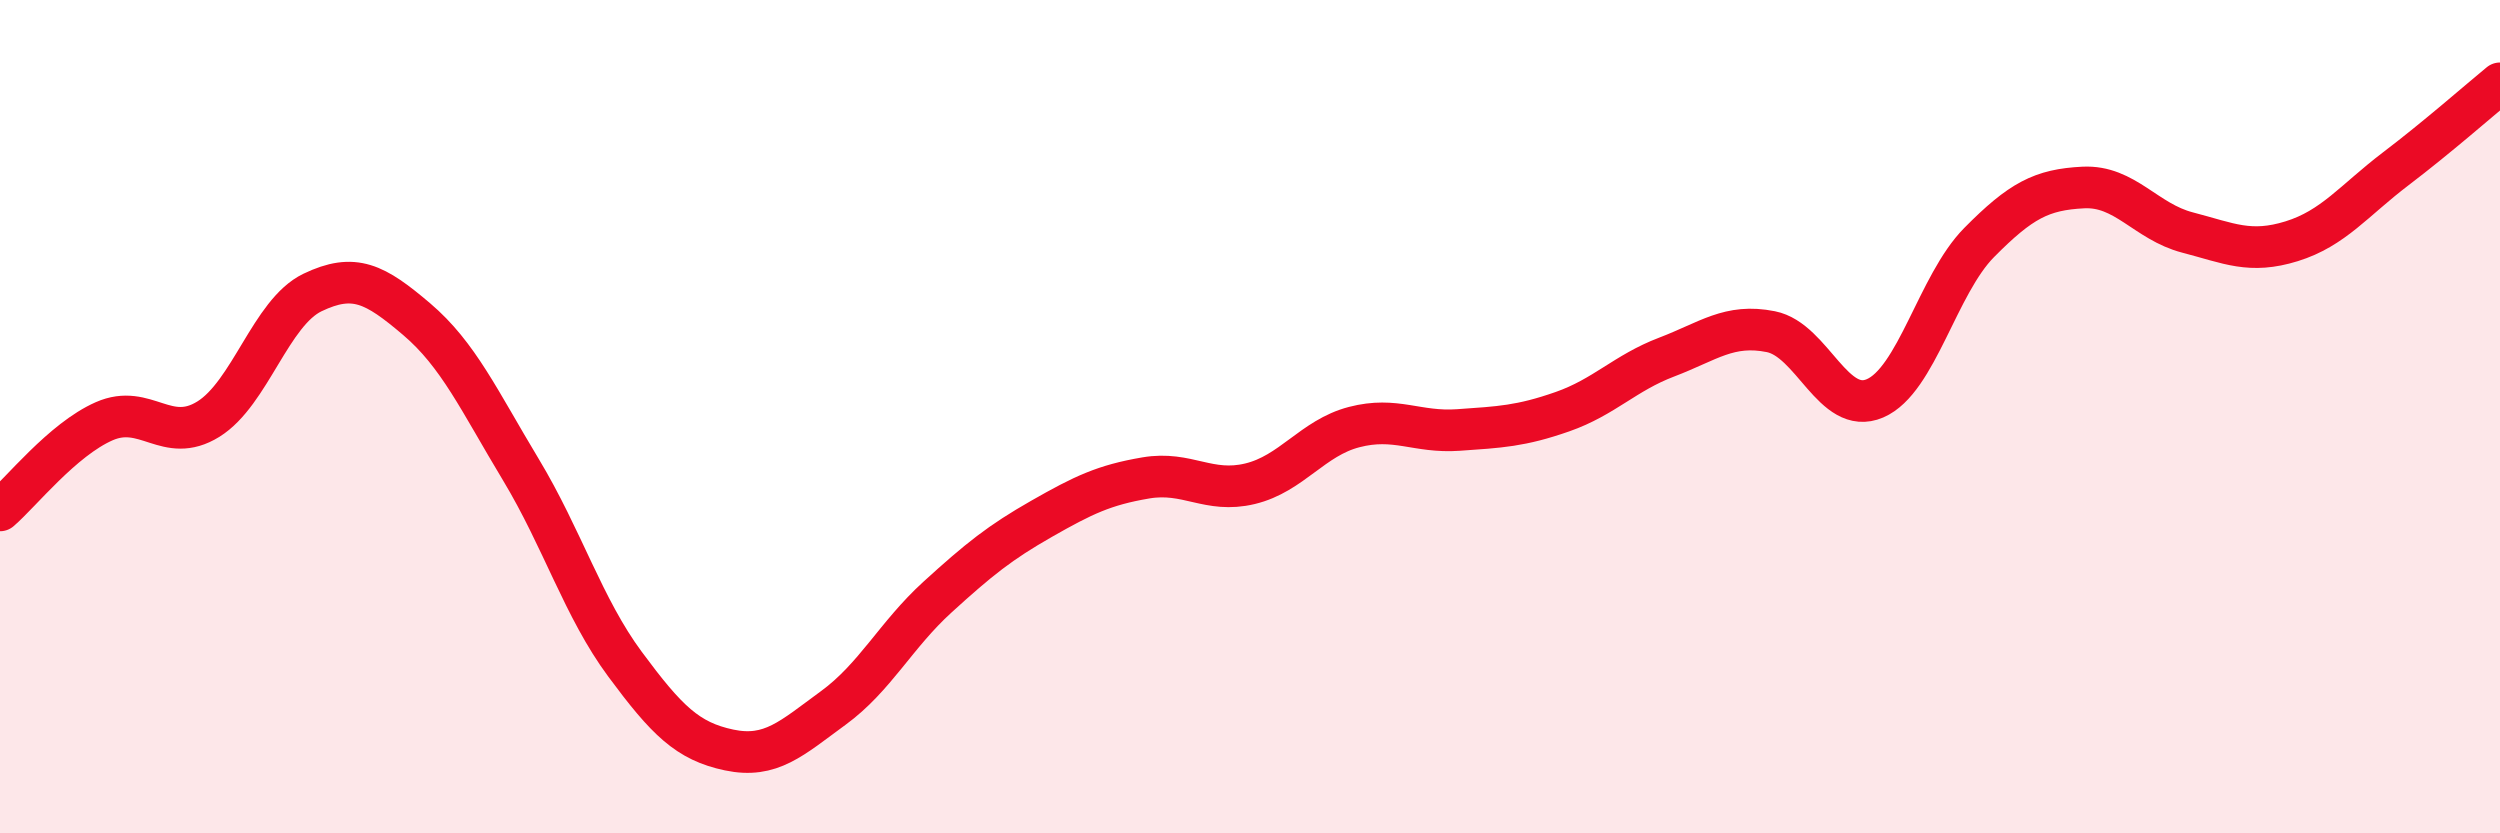 
    <svg width="60" height="20" viewBox="0 0 60 20" xmlns="http://www.w3.org/2000/svg">
      <path
        d="M 0,12.25 C 0.5,11.82 1.5,10.55 2.5,10.11 C 3.5,9.67 4,10.68 5,10.06 C 6,9.44 6.5,7.5 7.5,7.02 C 8.5,6.54 9,6.81 10,7.66 C 11,8.51 11.5,9.61 12.5,11.27 C 13.5,12.93 14,14.59 15,15.94 C 16,17.29 16.5,17.79 17.5,18 C 18.5,18.21 19,17.72 20,16.99 C 21,16.26 21.5,15.24 22.5,14.33 C 23.5,13.42 24,13.02 25,12.45 C 26,11.88 26.5,11.64 27.5,11.47 C 28.5,11.3 29,11.85 30,11.61 C 31,11.37 31.5,10.51 32.5,10.25 C 33.5,9.99 34,10.39 35,10.32 C 36,10.25 36.5,10.23 37.5,9.88 C 38.5,9.53 39,8.95 40,8.57 C 41,8.19 41.5,7.76 42.5,7.96 C 43.5,8.16 44,9.99 45,9.56 C 46,9.13 46.5,6.83 47.5,5.82 C 48.5,4.81 49,4.55 50,4.5 C 51,4.45 51.5,5.32 52.5,5.58 C 53.5,5.84 54,6.1 55,5.79 C 56,5.48 56.5,4.81 57.5,4.05 C 58.5,3.29 59.5,2.41 60,2L60 20L0 20Z"
        fill="#EB0A25"
        opacity="0.1"
        stroke-linecap="round"
        stroke-linejoin="round"
      />
      <path
        d="M 0,12.25 C 0.5,11.82 1.5,10.55 2.5,10.11 C 3.5,9.67 4,10.68 5,10.06 C 6,9.44 6.5,7.5 7.5,7.02 C 8.5,6.54 9,6.81 10,7.66 C 11,8.51 11.5,9.61 12.5,11.27 C 13.5,12.93 14,14.59 15,15.94 C 16,17.29 16.5,17.79 17.5,18 C 18.5,18.21 19,17.72 20,16.99 C 21,16.26 21.5,15.24 22.5,14.33 C 23.5,13.42 24,13.02 25,12.45 C 26,11.88 26.5,11.64 27.5,11.47 C 28.5,11.3 29,11.85 30,11.61 C 31,11.37 31.5,10.51 32.5,10.25 C 33.5,9.99 34,10.39 35,10.32 C 36,10.25 36.5,10.23 37.5,9.88 C 38.5,9.53 39,8.95 40,8.57 C 41,8.19 41.5,7.76 42.5,7.96 C 43.5,8.16 44,9.99 45,9.56 C 46,9.13 46.5,6.83 47.5,5.82 C 48.5,4.81 49,4.55 50,4.5 C 51,4.45 51.5,5.32 52.5,5.58 C 53.5,5.84 54,6.1 55,5.79 C 56,5.48 56.5,4.81 57.5,4.05 C 58.5,3.29 59.5,2.41 60,2"
        stroke="#EB0A25"
        stroke-width="1"
        fill="none"
        stroke-linecap="round"
        stroke-linejoin="round"
      />
    </svg>
  
